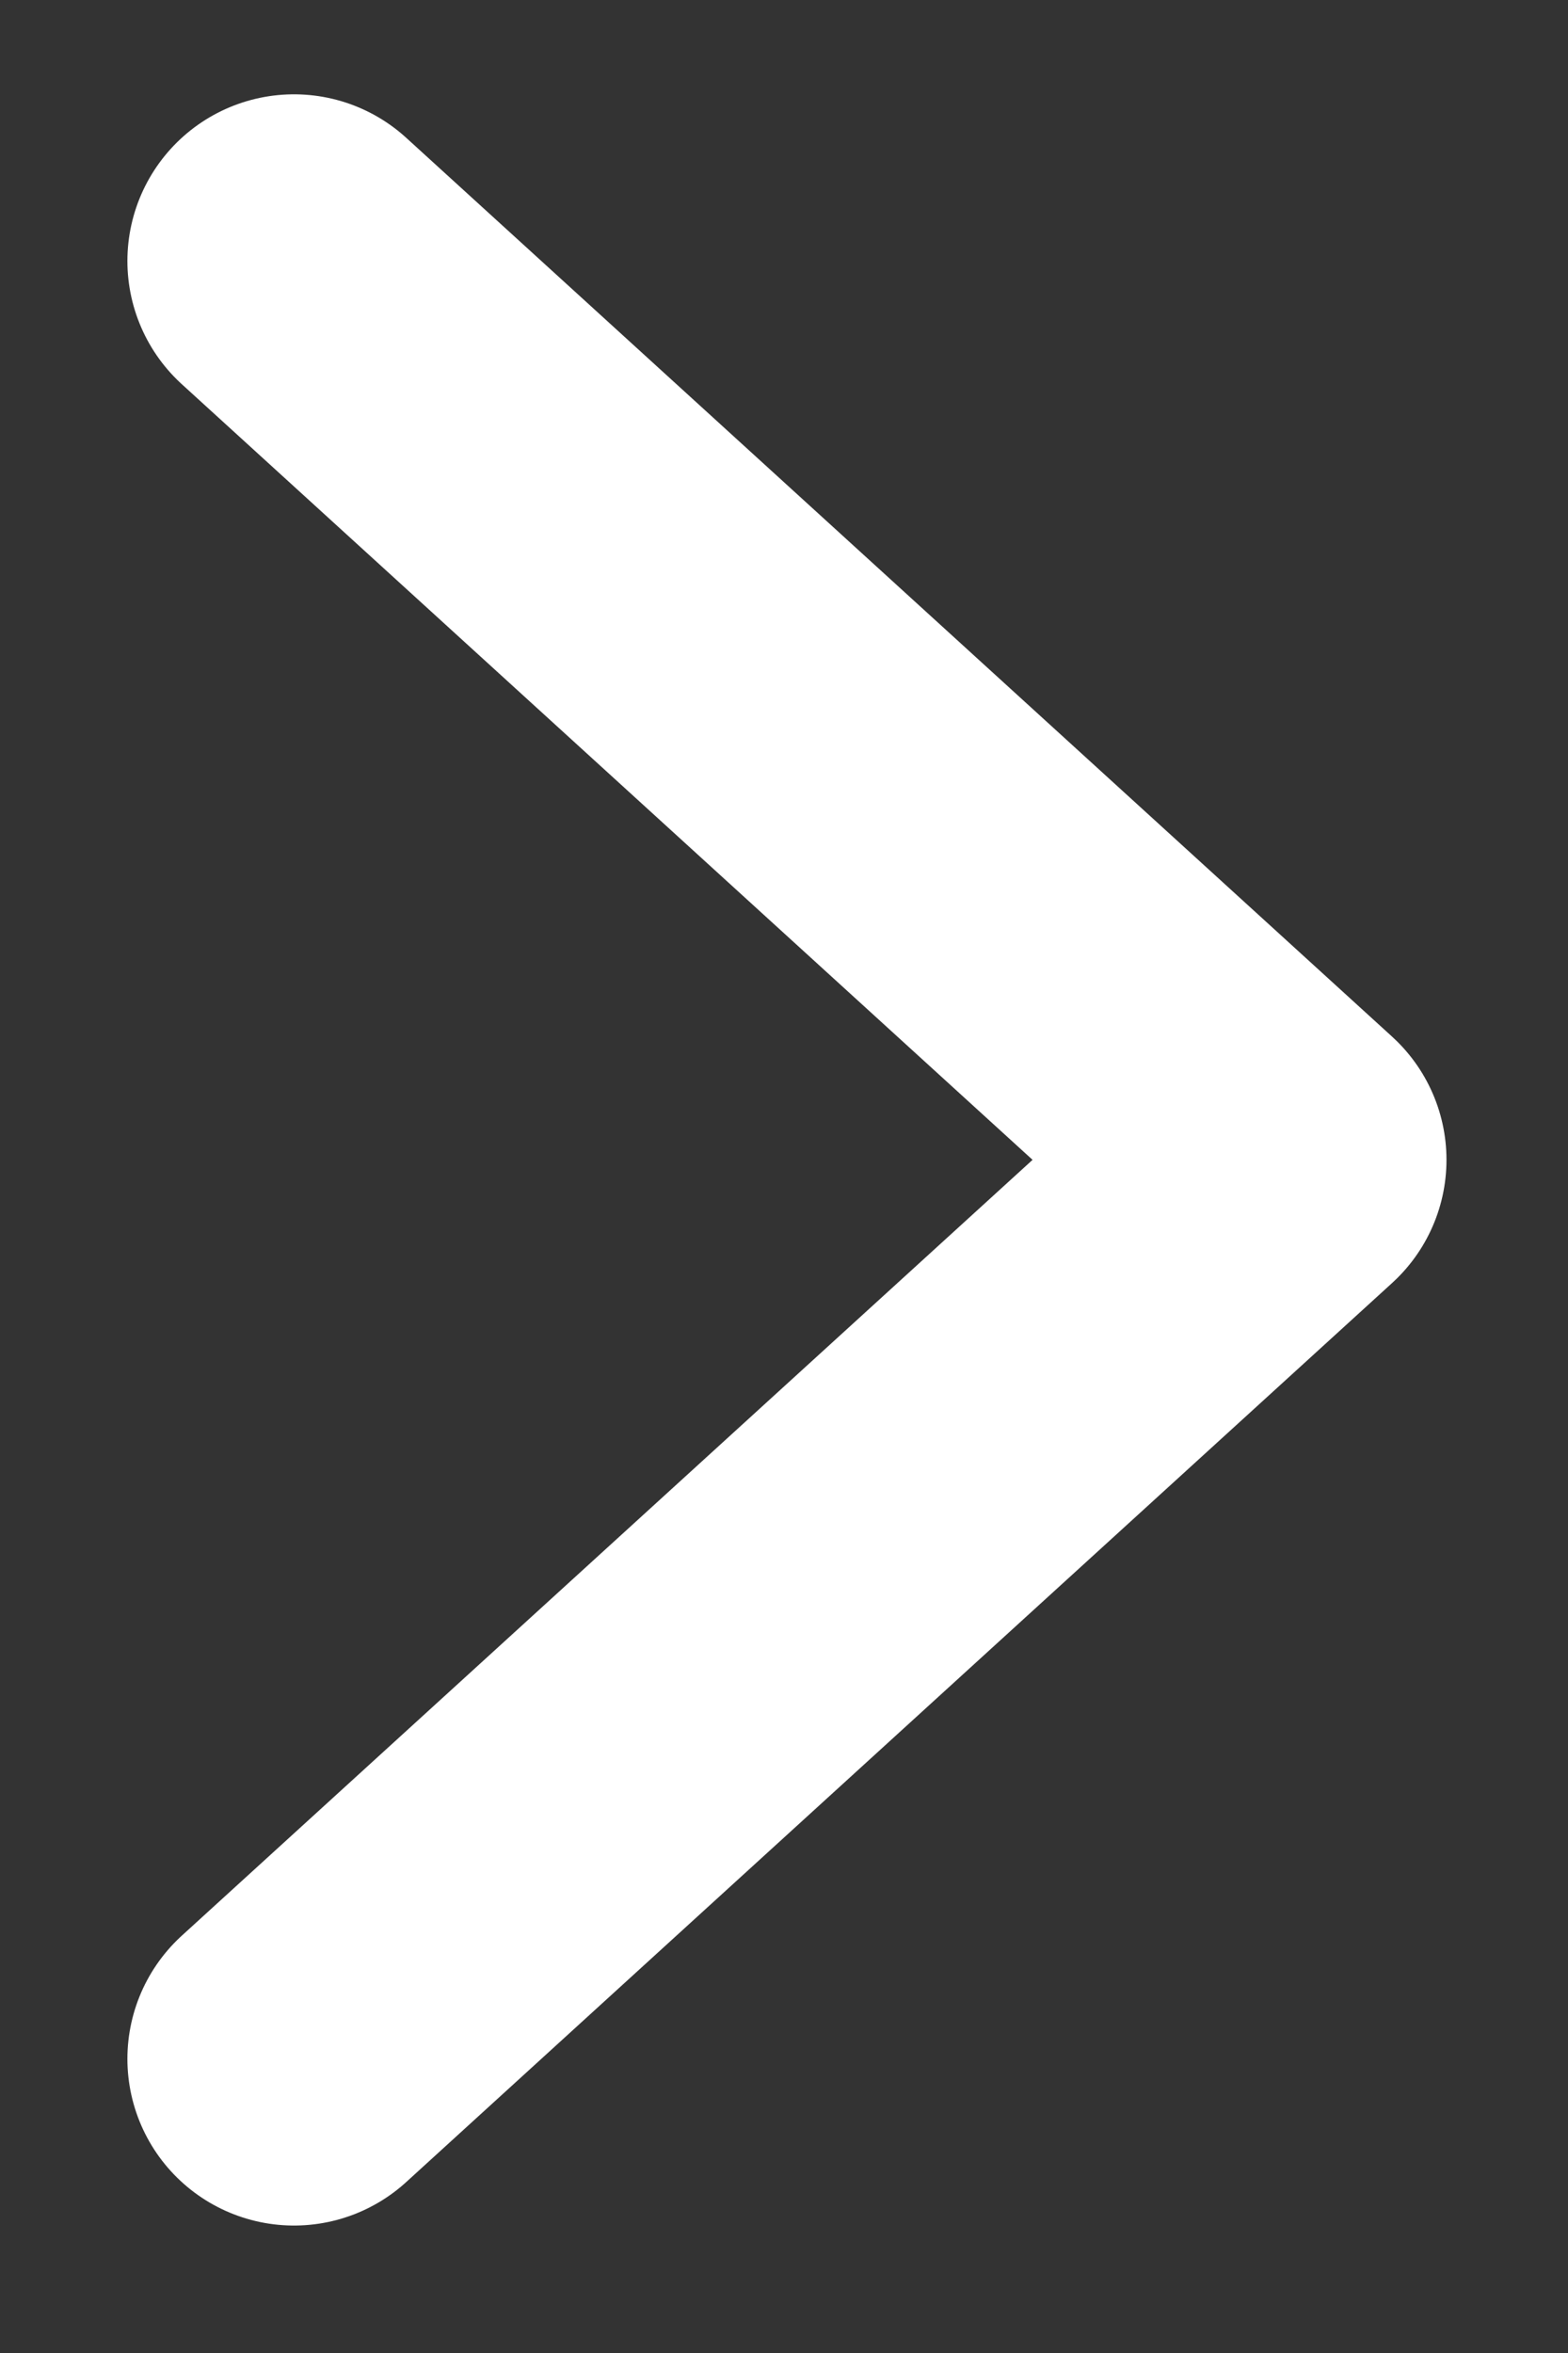 <svg xmlns="http://www.w3.org/2000/svg" width="8" height="12" viewBox="0 0 8 12">
  <rect x="0" y="0" width="8" height="12" fill="#333333" stroke="none"/>
  <g id="drop" transform="translate(0 12) rotate(-90)">
    <rect id="Rectangle_2204" data-name="Rectangle 2204" width="12" height="8" fill="#fff" opacity="0"/>
    <path id="Path_14763" data-name="Path 14763" d="M0,0,5.03,4.584,0,9.169" transform="translate(10.669 1.5) rotate(90)" fill="none" stroke="#fff" stroke-linecap="round" stroke-linejoin="round" stroke-miterlimit="10" stroke-width="1.7"/>
  </g>
</svg>
